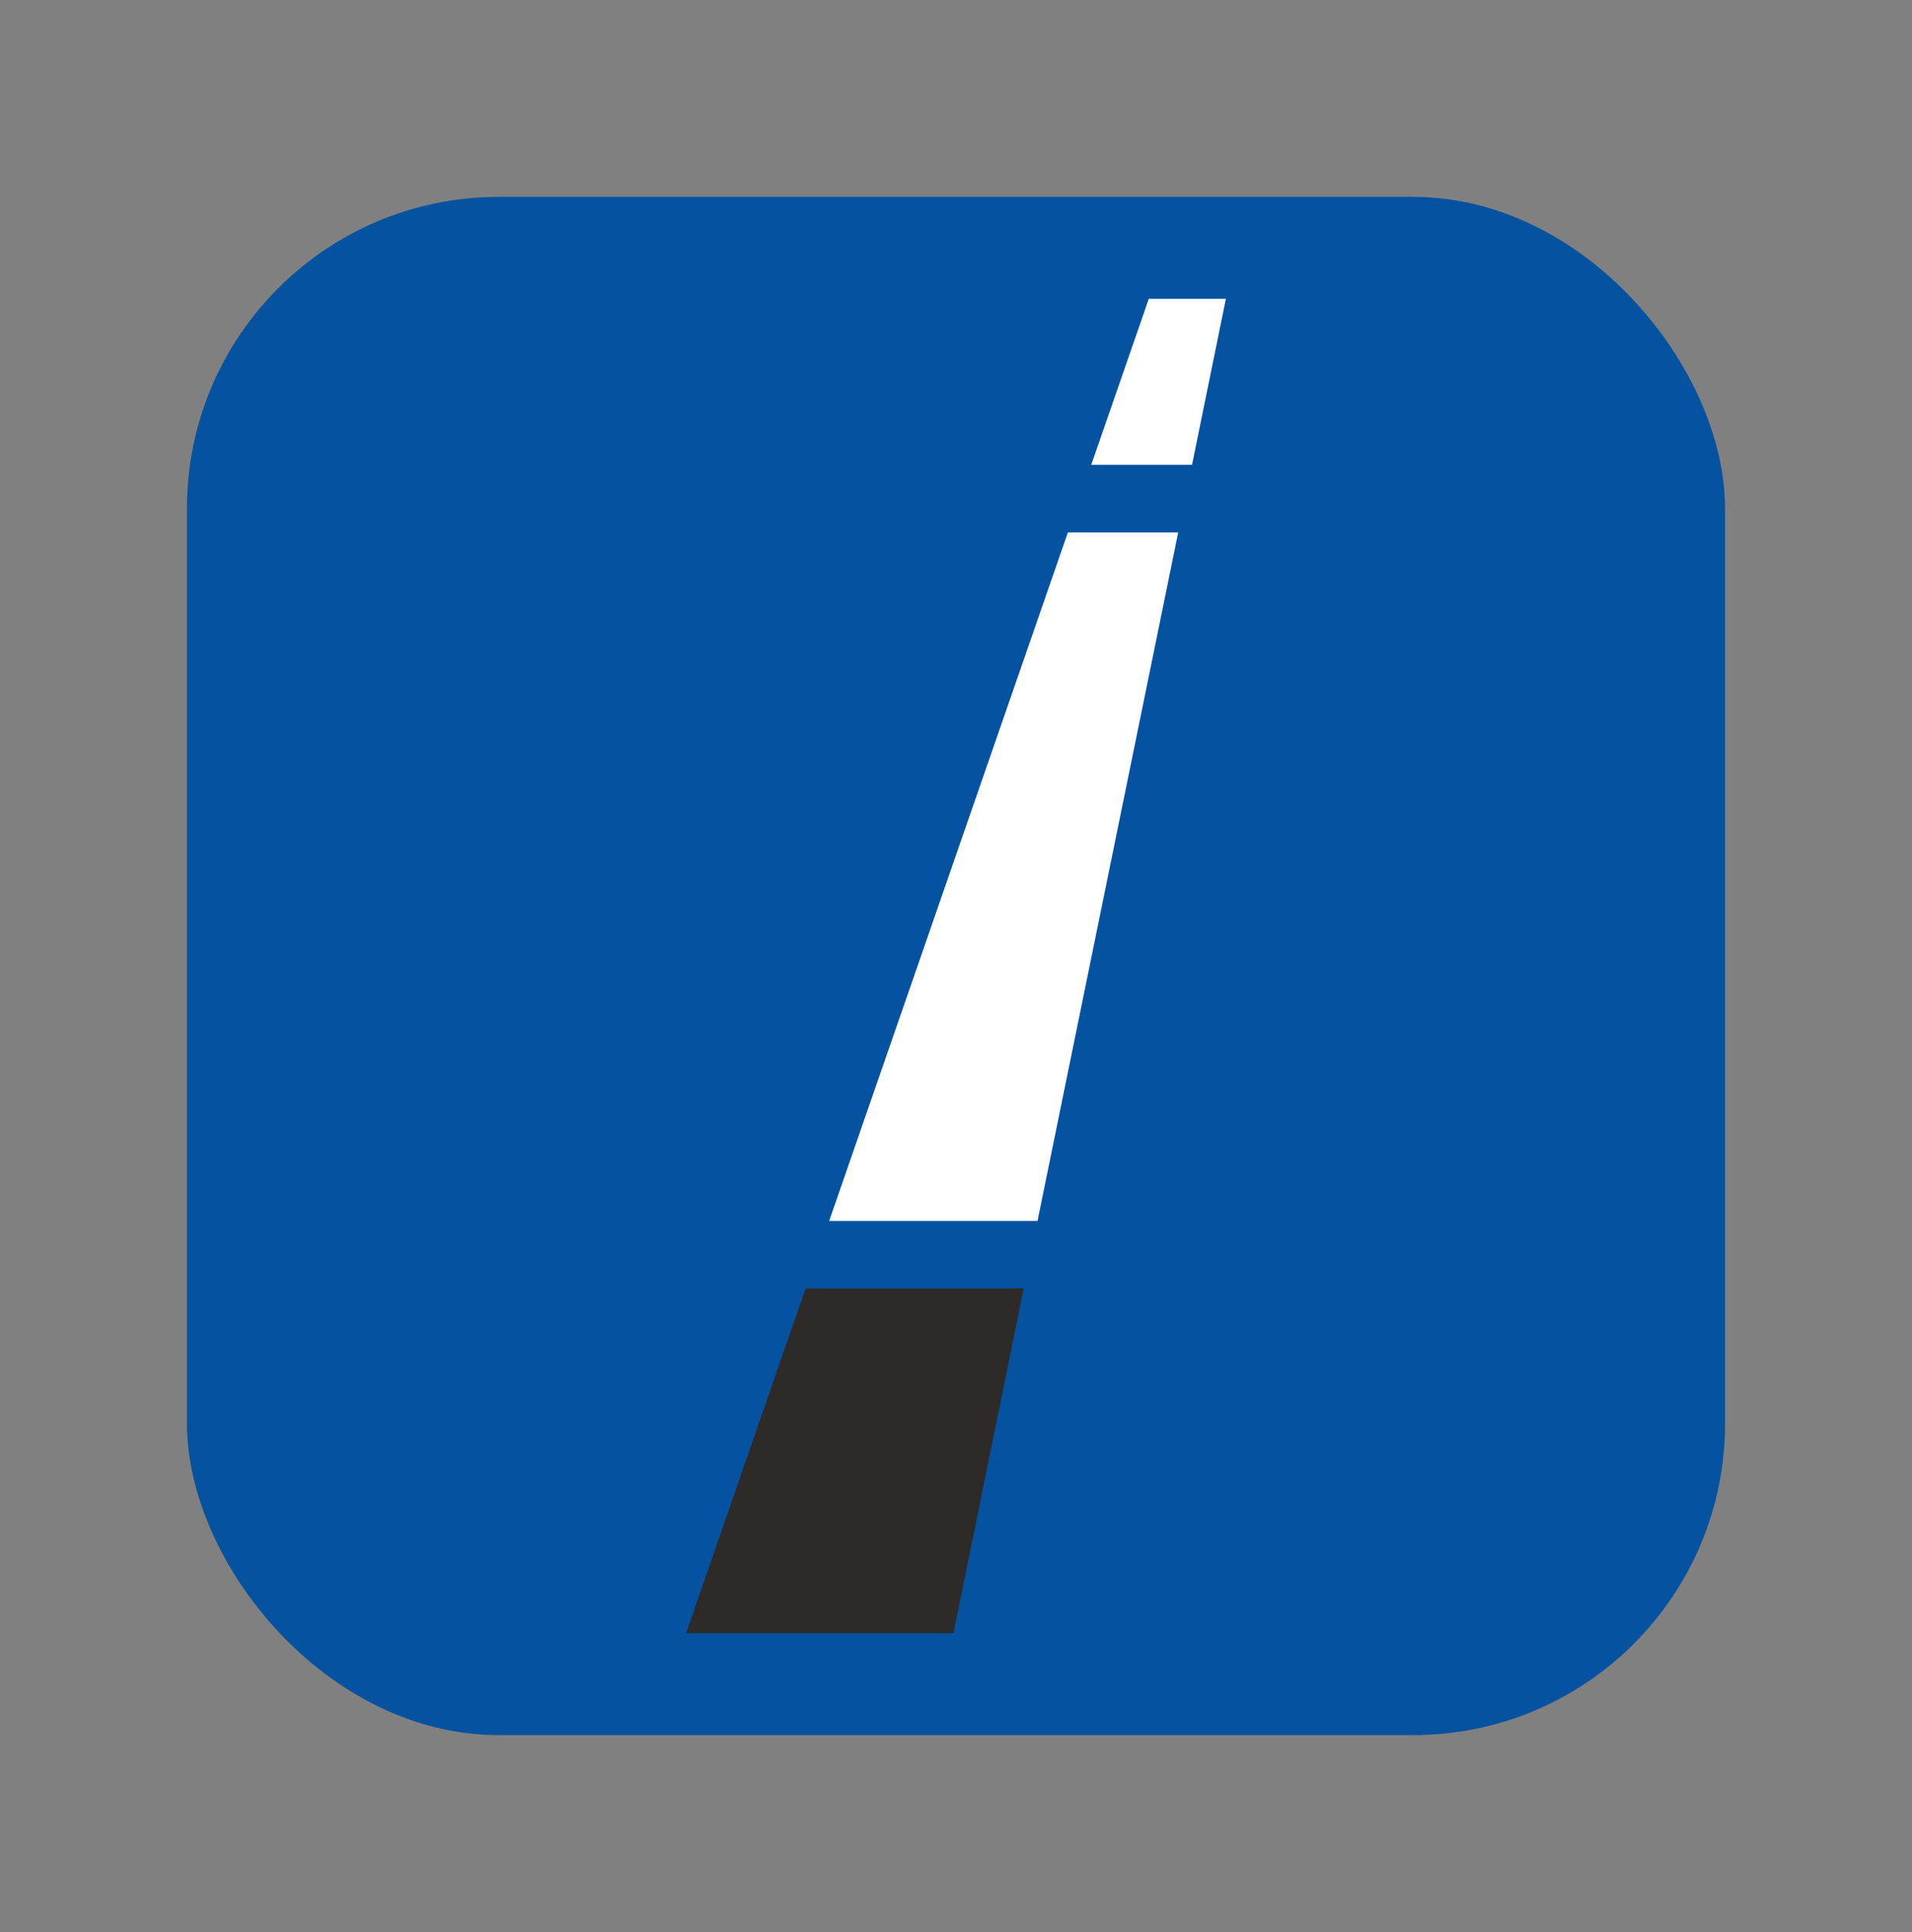 <svg xmlns="http://www.w3.org/2000/svg" version="1.1" xmlns:xlink="http://www.w3.org/1999/xlink" xmlns:svgjs="http://svgjs.dev/svgjs" width="186.46" height="188.4"><rect width="100%" height="100%" fill="#808080" stroke="none"/><svg xmlns="http://www.w3.org/2000/svg" version="1.1" viewBox="0 0 186.46 188.4">
  <defs>
    <style>
      .cls-1 {
        fill: #fff;
      }

      .cls-2 {
        fill: #2d2a27;
      }

      .cls-3 {
        fill: #0552a0;
      }
    </style>
  </defs>
  <!-- Generator: Adobe Illustrator 28.7.1, SVG Export Plug-In . SVG Version: 1.2.0 Build 142)  -->
  <g>
    <g id="SvgjsG1118">
      <rect class="cls-3" x="18.23" y="19.2" width="150" height="150" rx="30.4" ry="30.4"></rect>
      <polygon class="cls-2" points="99.83 125.65 92.98 159.26 66.91 159.26 78.56 125.65 99.83 125.65"></polygon>
      <polygon class="cls-1" points="104.14 51.92 114.9 51.92 101.18 119.06 80.86 119.06 104.14 51.92"></polygon>
      <polygon class="cls-1" points="119.55 29.14 116.25 45.32 106.42 45.32 112.03 29.14 119.55 29.14"></polygon>
    </g>
  </g>
</svg><style>@media (prefers-color-scheme: light) { :root { filter: none; } }
@media (prefers-color-scheme: dark) { :root { filter: none; } }
</style></svg>